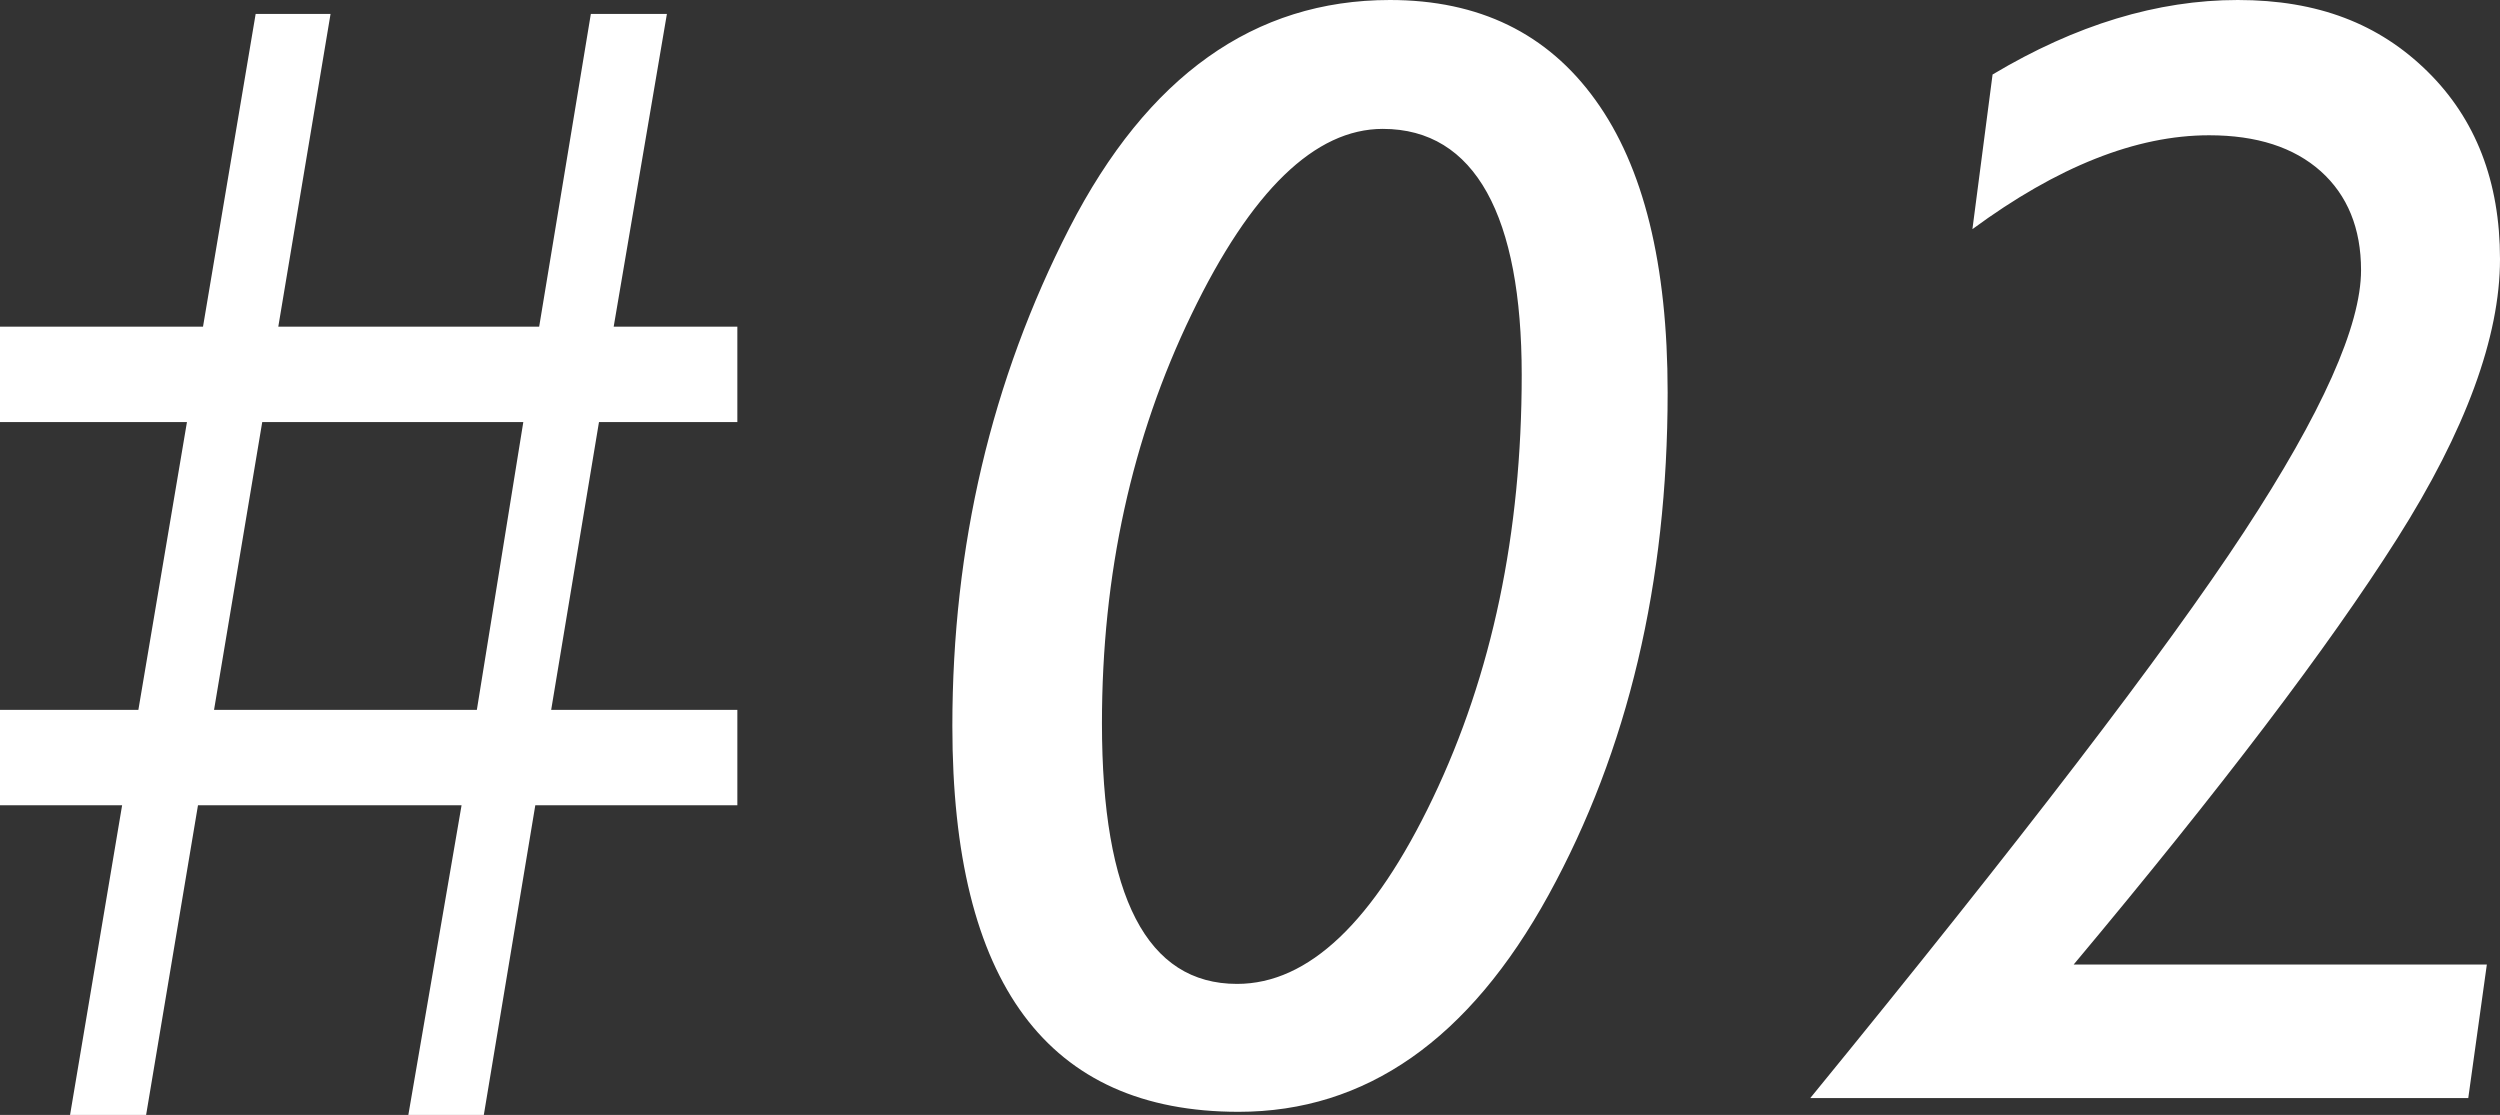 <svg id="_レイヤー_2" xmlns="http://www.w3.org/2000/svg" viewBox="0 0 129.18 57.61"><rect x="0" y="0" width="129.18" height="57.61" fill="#333333" stroke="none"/><g id="_レイヤー_1-2"><path d="M0 21.81v-4.93h10.49L13.21.72h3.87l-2.7 16.16h13.48L30.53.72h3.93l-2.75 16.16h6.39v4.93h-7.15l-2.47 14.87h9.62v4.93H27.66l-2.66 16h-3.9l2.75-16H10.23l-2.68 16H3.62l2.69-16H0v-4.93h7.15l2.51-14.87H0zm27.04 0H13.55l-2.49 14.87h13.58l2.4-14.87zM71.82 0c4.6 0 8.14 1.72 10.62 5.17 2.49 3.45 3.73 8.49 3.73 15.11 0 9.84-2.05 18.49-6.15 25.96-4.1 7.47-9.44 11.21-16.02 11.21-9.86 0-14.79-6.64-14.79-19.93 0-9.3 2.02-17.88 6.05-25.74C59.29 3.93 64.81 0 71.82 0zm-7.9 50.84c3.69 0 7.06-3.2 10.12-9.6 3.06-6.4 4.59-13.69 4.59-21.87S76.24 6.66 71.45 6.66c-3.5 0-6.8 3.19-9.88 9.58-3.09 6.39-4.63 13.43-4.63 21.13 0 8.98 2.33 13.47 6.98 13.47zm38-39.01l1.04-7.98c4.3-2.57 8.53-3.85 12.67-3.85s7.3 1.23 9.8 3.69c2.5 2.46 3.75 5.69 3.75 9.7s-1.77 8.85-5.32 14.45c-3.55 5.6-9.12 12.93-16.71 22h21.35l-.96 6.9h-34c10.9-13.34 18.37-23.09 22.41-29.25 4.04-6.16 6.05-10.67 6.05-13.53 0-2.16-.7-3.87-2.08-5.11-1.39-1.24-3.31-1.86-5.77-1.86-3.77 0-7.84 1.62-12.23 4.85z" fill="#fff"/></g></svg>